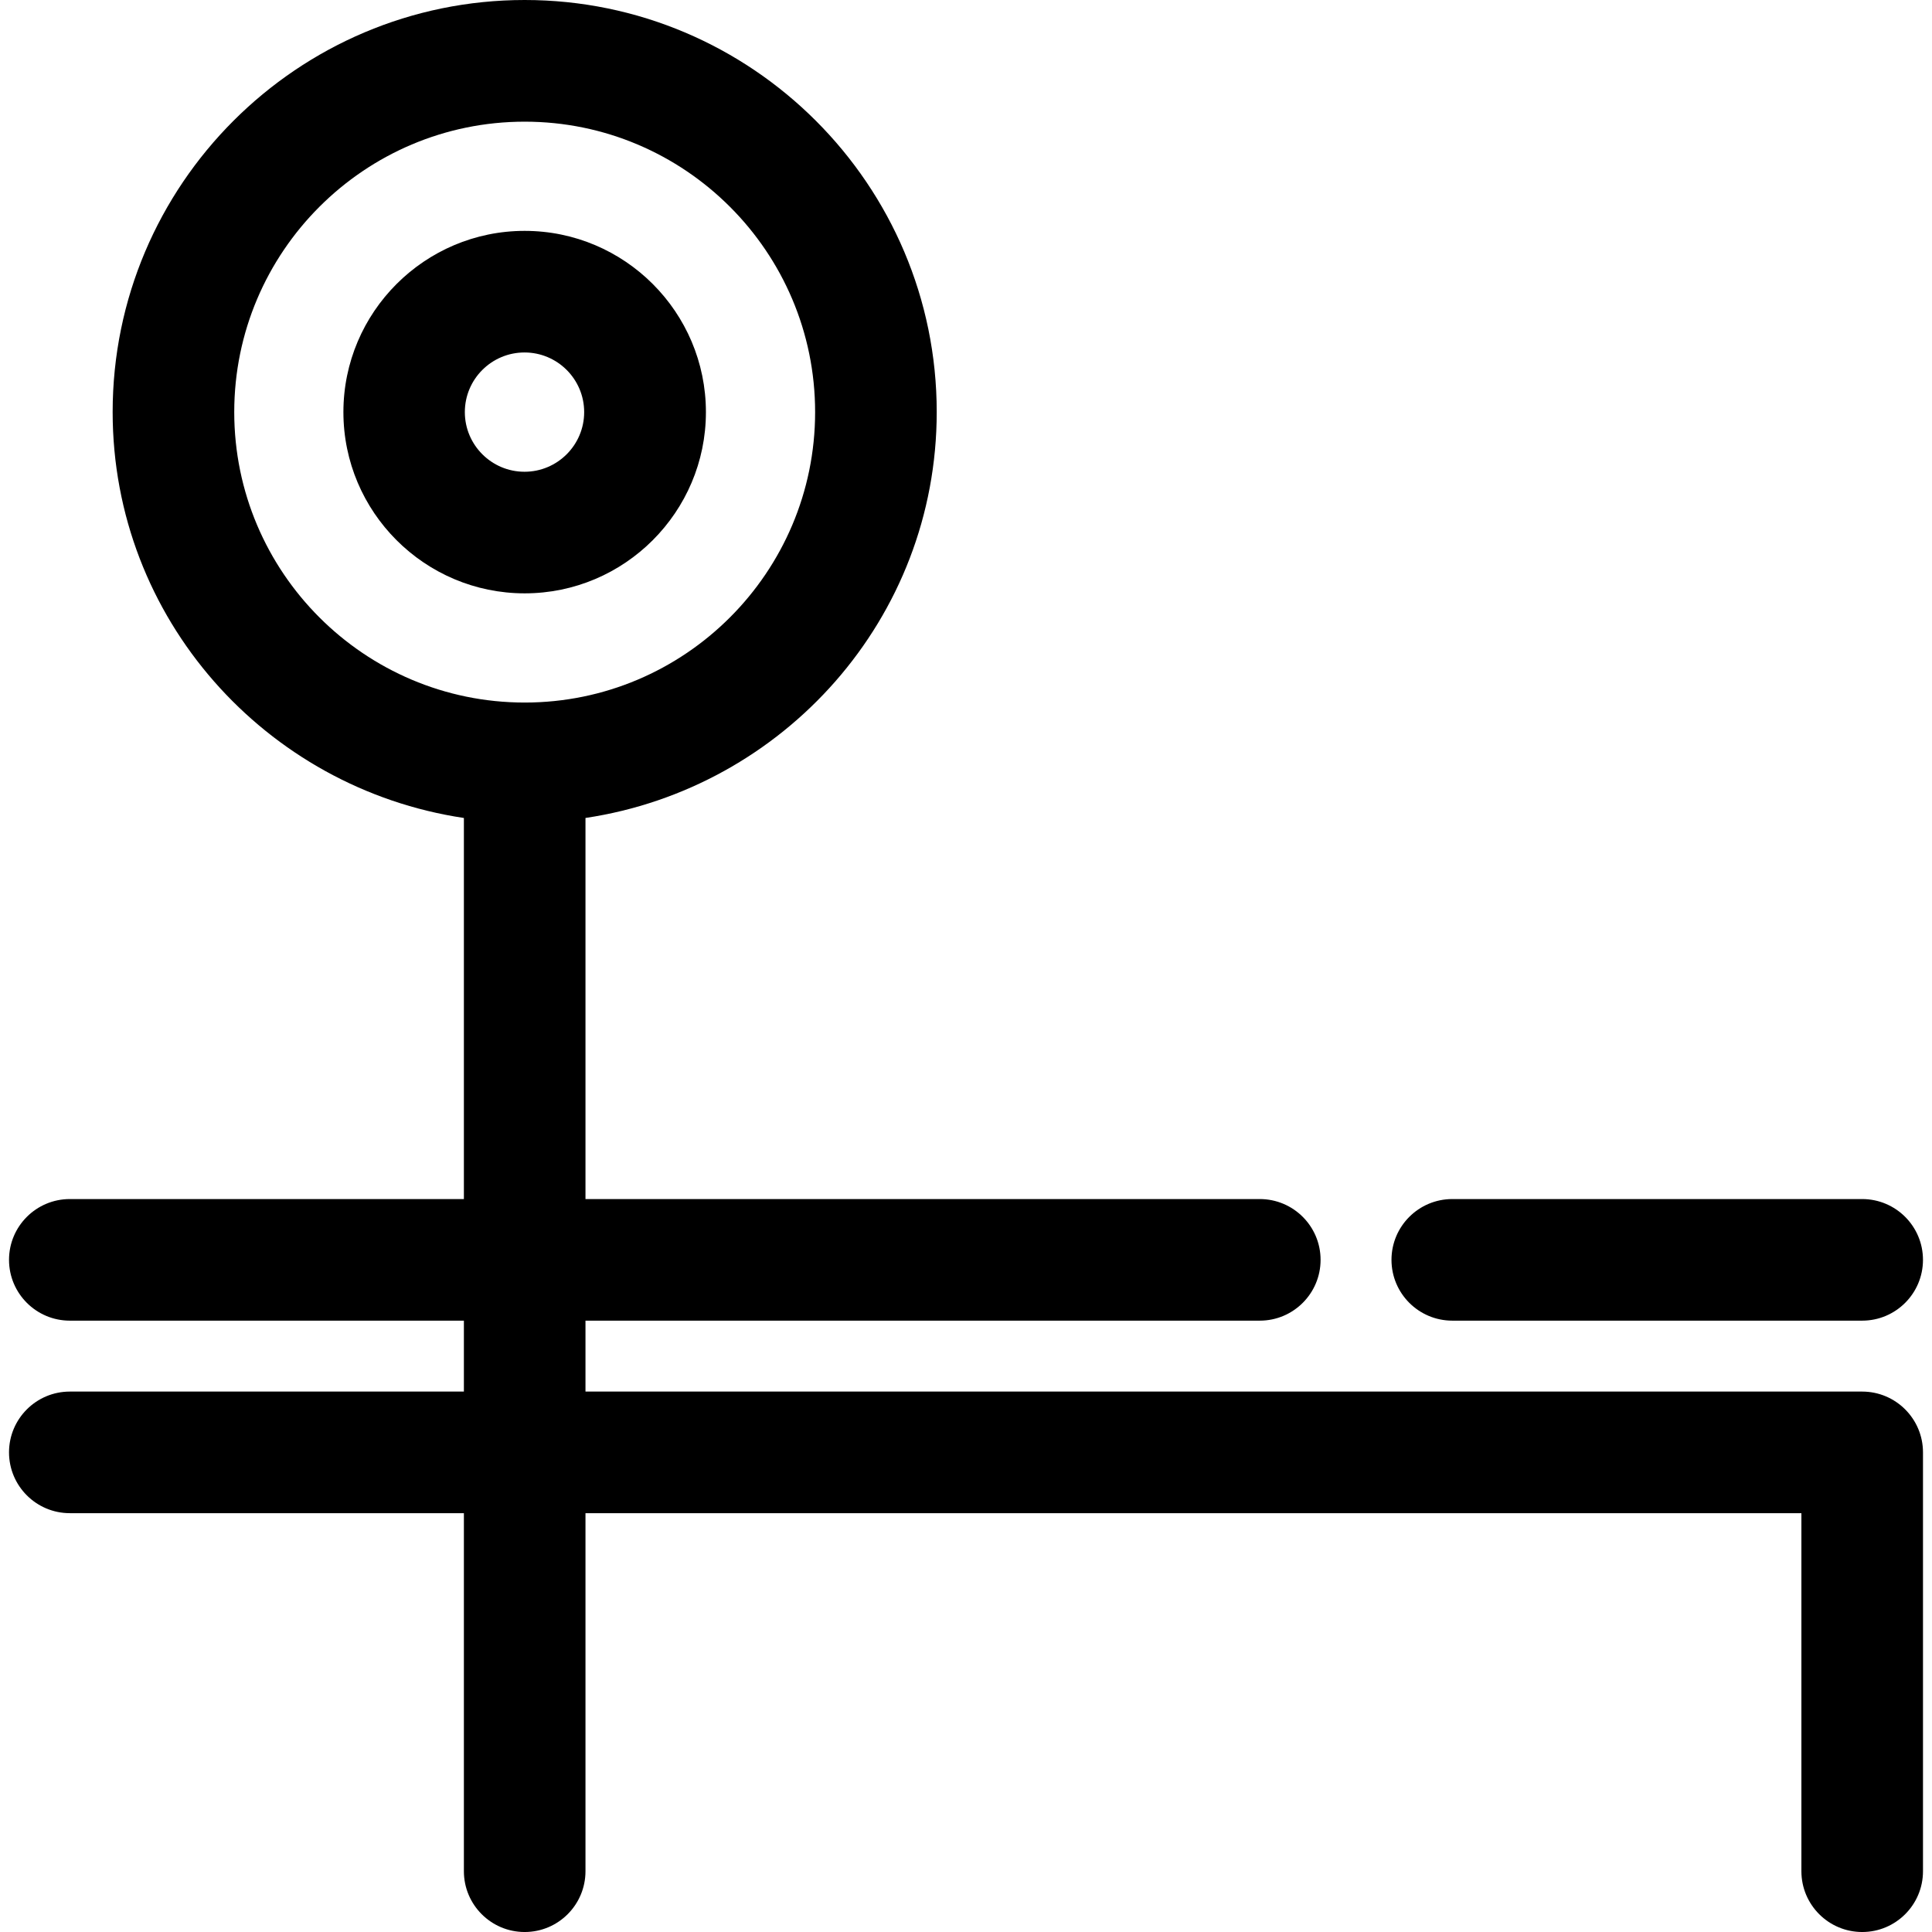 <?xml version="1.0" encoding="iso-8859-1"?>
<!-- Generator: Adobe Illustrator 16.0.0, SVG Export Plug-In . SVG Version: 6.00 Build 0)  -->
<!DOCTYPE svg PUBLIC "-//W3C//DTD SVG 1.1//EN" "http://www.w3.org/Graphics/SVG/1.1/DTD/svg11.dtd">
<svg version="1.1" id="Capa_1" xmlns="http://www.w3.org/2000/svg" xmlns:xlink="http://www.w3.org/1999/xlink" x="0px" y="0px"
	 width="148.612px" height="148.612px" viewBox="0 0 148.612 148.612" style="enable-background:new 0 0 148.612 148.612;"
	 xml:space="preserve">
<g>
	<path d="M54.3,31.7c0-7.688-6.253-13.941-13.941-13.941S26.415,24.013,26.415,31.7s6.257,13.941,13.944,13.941
		S54.3,39.381,54.3,31.7z M35.756,31.7c0-2.533,2.058-4.588,4.591-4.588c2.53,0,4.588,2.055,4.588,4.588
		c0,2.533-2.059,4.588-4.588,4.588C37.814,36.289,35.756,34.227,35.756,31.7z M143.242,107.042H45.036v-5.456h51.868
		c2.582,0,4.677-2.095,4.677-4.677s-2.095-4.676-4.677-4.676H45.036V62.919c15.245-2.28,27.018-15.345,27.018-31.226
		C72.054,14.215,57.835,0,40.359,0C22.88,0,8.665,14.215,8.665,31.694c0,15.875,11.771,28.945,27.018,31.226v29.313H5.371
		c-2.582,0-4.677,2.094-4.677,4.676s2.095,4.677,4.677,4.677h30.312v5.456H5.371c-2.582,0-4.677,2.095-4.677,4.676
		c0,2.582,2.095,4.677,4.677,4.677h30.312v27.542c0,2.581,2.095,4.676,4.677,4.676s4.676-2.095,4.676-4.676v-27.542h93.53v27.542
		c0,2.581,2.095,4.676,4.677,4.676c2.581,0,4.676-2.095,4.676-4.676v-32.219C147.918,109.136,145.823,107.042,143.242,107.042z
		 M18.018,31.7c0-12.322,10.02-22.341,22.341-22.341S62.7,19.378,62.7,31.7c0,12.321-10.02,22.341-22.341,22.341
		S18.018,44.021,18.018,31.7z M107.035,96.909c0-2.582,2.095-4.676,4.677-4.676h31.53c2.581,0,4.676,2.094,4.676,4.676
		s-2.095,4.677-4.676,4.677h-31.53C109.13,101.585,107.035,99.491,107.035,96.909z"/>
</g>
<g>
</g>
<g>
</g>
<g>
</g>
<g>
</g>
<g>
</g>
<g>
</g>
<g>
</g>
<g>
</g>
<g>
</g>
<g>
</g>
<g>
</g>
<g>
</g>
<g>
</g>
<g>
</g>
<g>
</g>
</svg>
